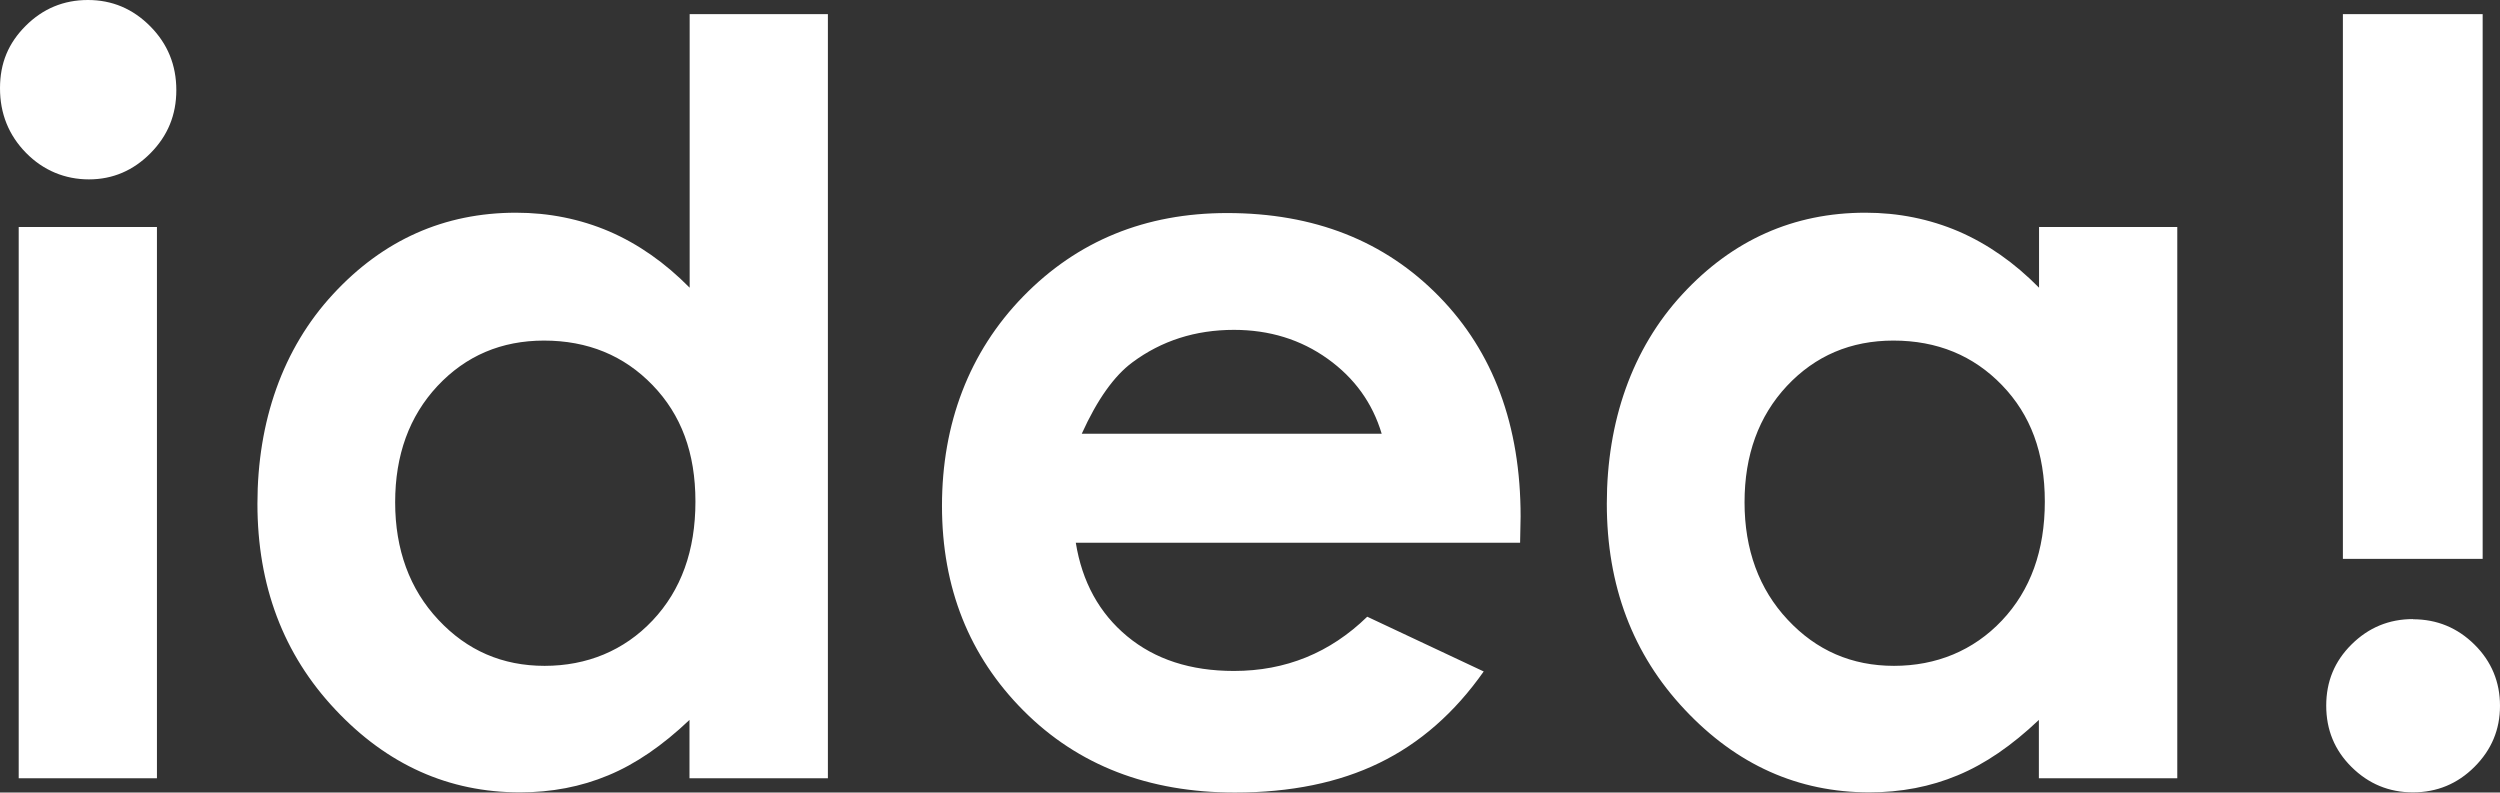 <svg data-name="レイヤー 2" xmlns="http://www.w3.org/2000/svg" viewBox="0 0 147.03 46.61"><rect x="0" y="0" width="147.03" height="46.61" fill="#333333" stroke="none"/><path d="M5.17 0C6.6 0 7.82.52 8.84 1.55s1.53 2.28 1.53 3.75-.51 2.69-1.52 3.71-2.22 1.54-3.62 1.54-2.68-.52-3.7-1.56S0 6.68 0 5.19s.5-2.66 1.51-3.67C2.52.51 3.74 0 5.17 0zM1.1 13.35h8.13v32.42H1.1V13.35zM40.55.83h8.14v44.94h-8.14v-3.43c-1.59 1.51-3.18 2.6-4.78 3.26-1.6.67-3.33 1-5.19 1-4.19 0-7.81-1.62-10.86-4.87-3.06-3.25-4.58-7.29-4.58-12.11s1.48-9.11 4.44-12.31c2.95-3.2 6.55-4.8 10.77-4.8 1.94 0 3.77.37 5.48 1.1 1.71.74 3.28 1.84 4.73 3.31V.83zM32 20.03c-2.51 0-4.6.89-6.27 2.67-1.66 1.78-2.49 4.06-2.49 6.84s.85 5.11 2.54 6.91c1.69 1.81 3.77 2.71 6.25 2.71s4.67-.89 6.35-2.67c1.68-1.78 2.52-4.11 2.52-6.99s-.84-5.11-2.52-6.85-3.81-2.62-6.39-2.62zm57.4 11.89H63.27c.37 2.3 1.38 4.14 3.02 5.5 1.64 1.36 3.73 2.04 6.28 2.04 3.04 0 5.65-1.06 7.84-3.19l6.85 3.22c-1.71 2.43-3.75 4.22-6.14 5.38-2.38 1.16-5.21 1.74-8.49 1.74-5.09 0-9.23-1.6-12.43-4.81-3.2-3.21-4.8-7.23-4.8-12.05s1.59-9.05 4.78-12.32c3.19-3.27 7.19-4.9 11.99-4.9 5.11 0 9.26 1.63 12.46 4.9 3.2 3.27 4.8 7.59 4.8 12.95l-.03 1.55zm-8.14-6.41c-.54-1.81-1.6-3.28-3.18-4.41-1.58-1.13-3.42-1.7-5.51-1.7-2.27 0-4.26.64-5.97 1.91-1.07.79-2.07 2.19-2.98 4.2h17.64zm38.65-12.16h8.14v32.42h-8.14v-3.43c-1.59 1.51-3.18 2.6-4.78 3.26-1.6.67-3.33 1-5.19 1-4.19 0-7.81-1.62-10.86-4.87-3.06-3.25-4.58-7.29-4.58-12.11s1.48-9.11 4.44-12.31c2.95-3.2 6.55-4.8 10.77-4.8 1.94 0 3.77.37 5.48 1.1 1.71.74 3.28 1.84 4.73 3.31v-3.58zm-8.55 6.68c-2.51 0-4.6.89-6.27 2.67-1.66 1.78-2.49 4.06-2.49 6.84s.85 5.11 2.54 6.91c1.69 1.81 3.77 2.71 6.25 2.71s4.67-.89 6.35-2.67c1.68-1.78 2.52-4.11 2.52-6.99s-.84-5.11-2.52-6.85-3.81-2.62-6.39-2.62zm30.55 16.39c1.41 0 2.62.5 3.62 1.49s1.5 2.2 1.5 3.6-.5 2.59-1.5 3.59-2.21 1.5-3.62 1.5-2.61-.5-3.61-1.49-1.49-2.19-1.49-3.61.49-2.61 1.49-3.6 2.2-1.49 3.61-1.49zM137.79.83h8.22v32.04h-8.22V.83z" fill="#fff" data-name="レイヤー"/></svg>